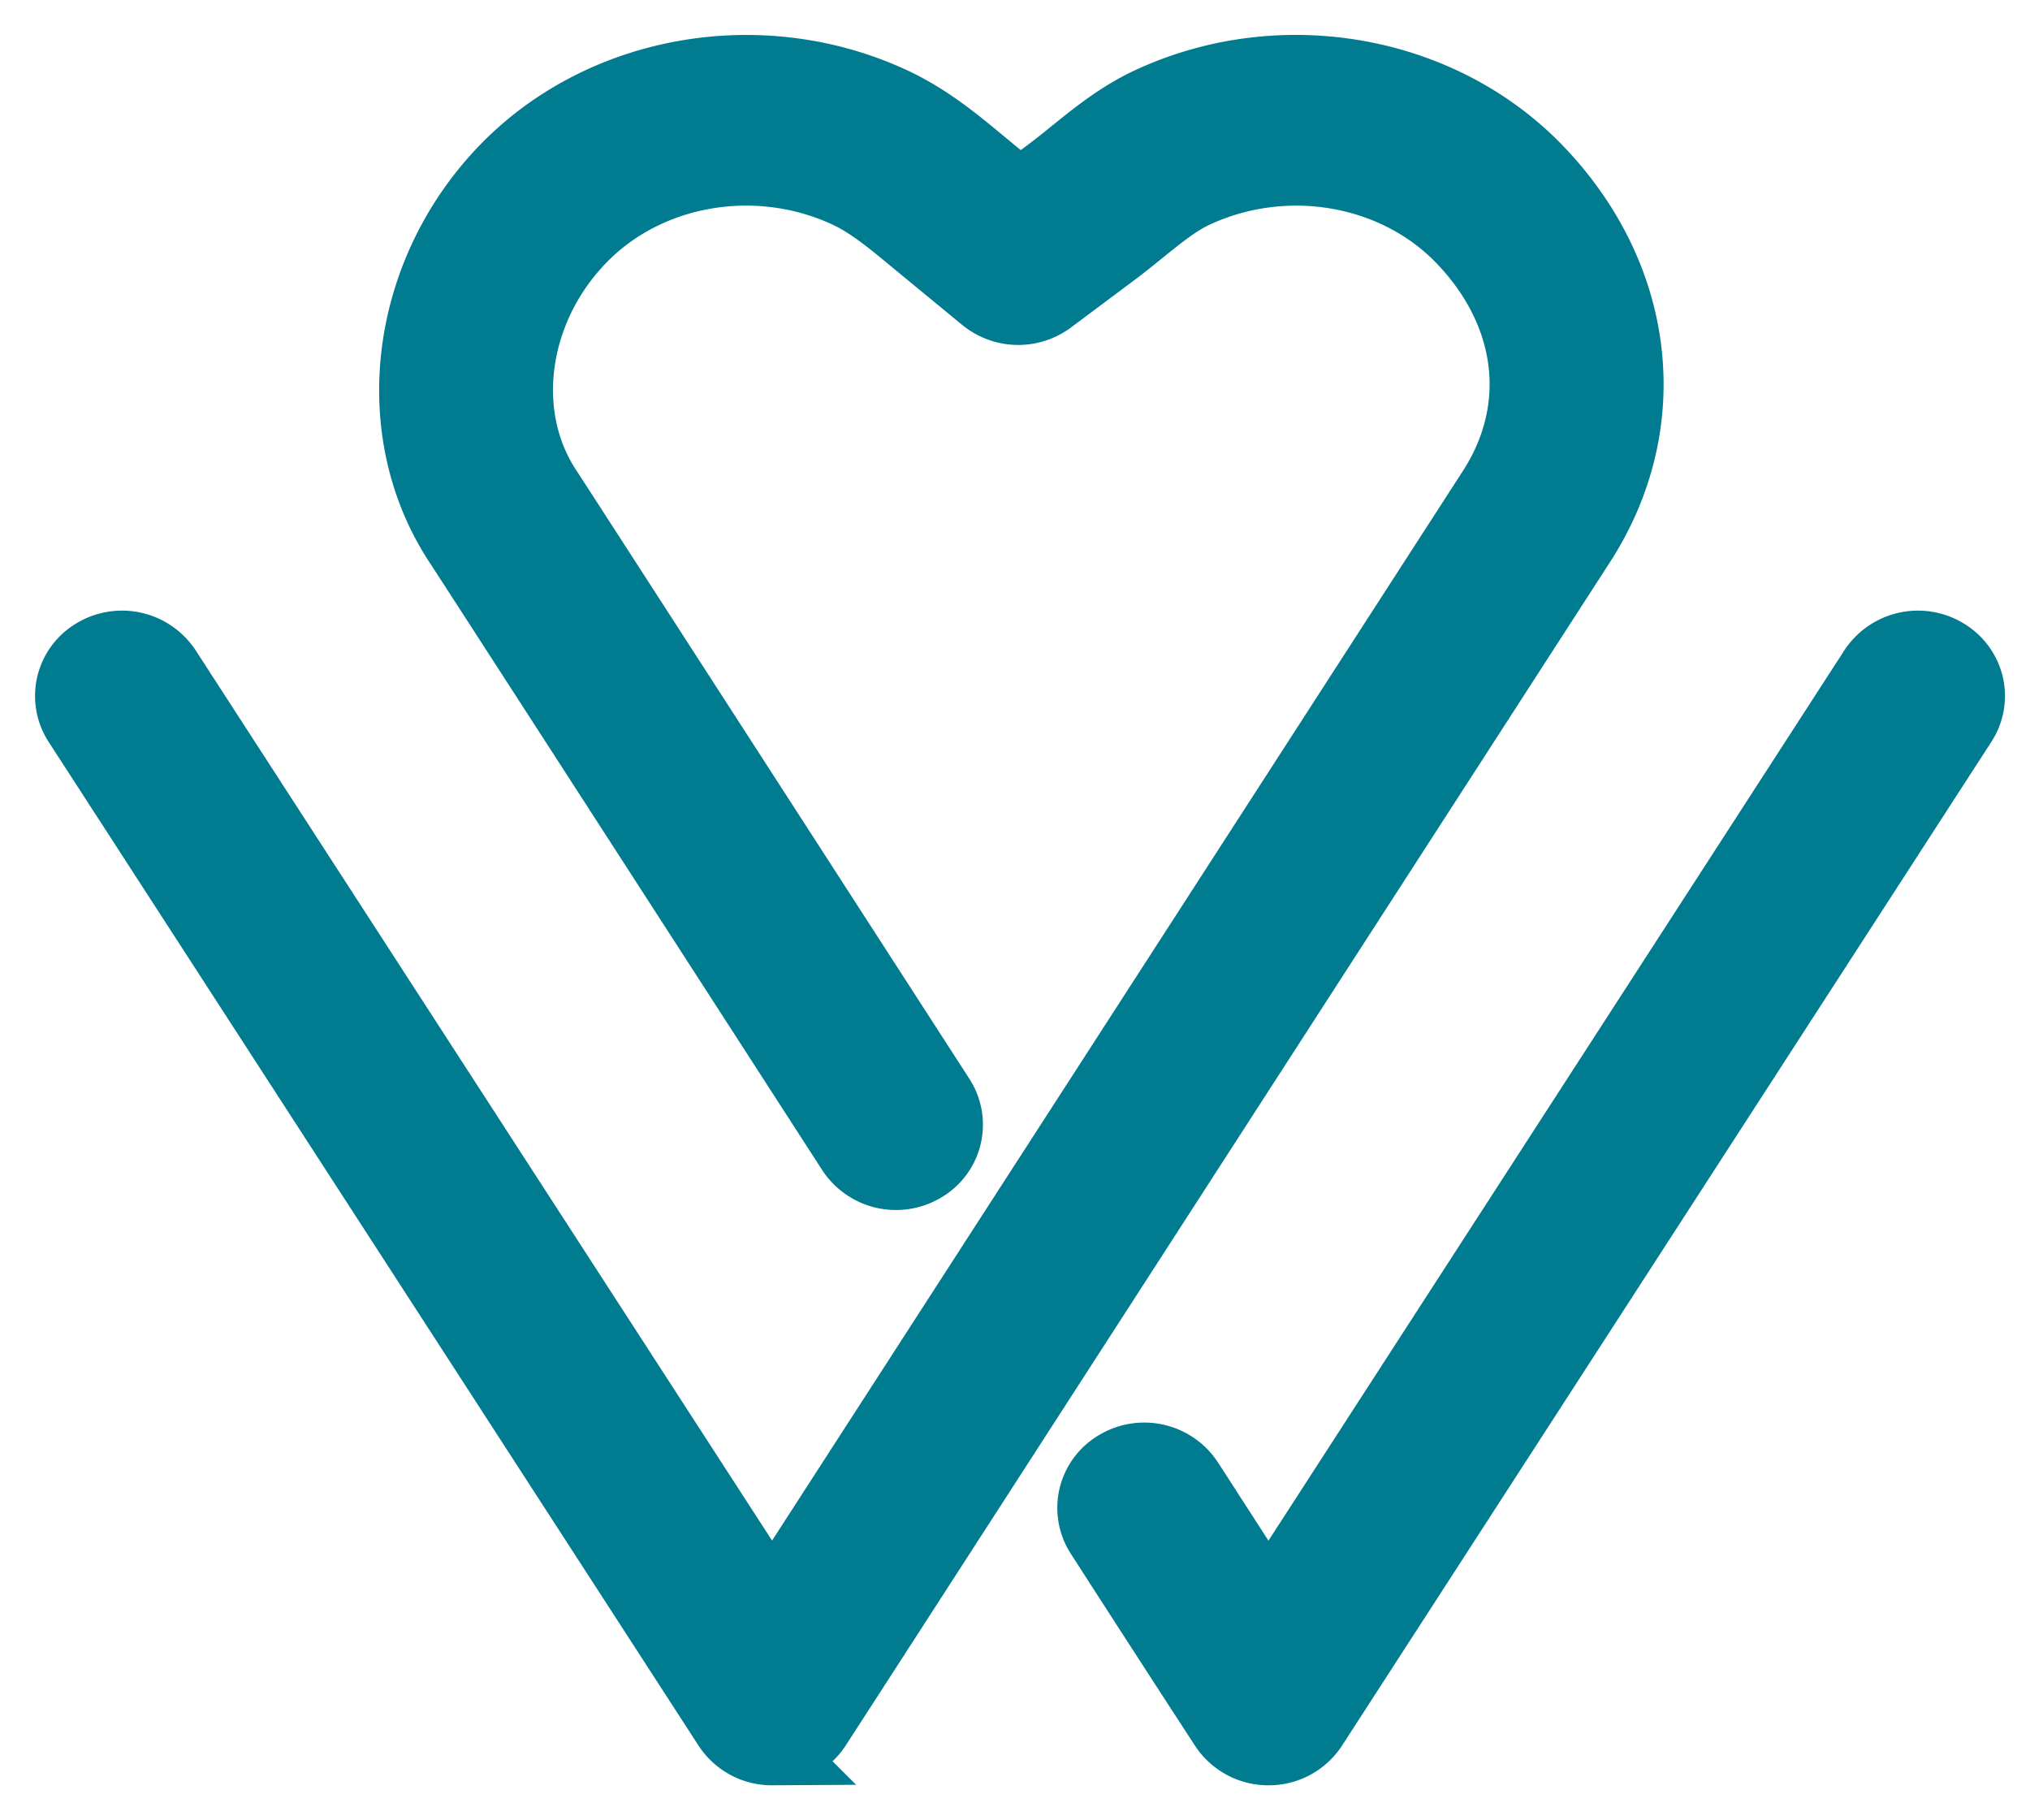 <?xml version="1.0" encoding="UTF-8"?>
<svg xmlns="http://www.w3.org/2000/svg" width="29" height="26" fill="none">
  <path fill="#007B90" stroke="#007B90" d="M18.122 25a.751.751 0 0 1-.63-.336 605.85 605.85 0 0 1-1.776-2.745.706.706 0 0 1 .239-.991.758.758 0 0 1 1.024.231c.007.009.488.758 1.142 1.767L26.768 9.56a.758.758 0 0 1 1.025-.228c.349.21.454.654.236.991l-9.278 14.34a.748.748 0 0 1-.63.337ZM11.03 25a.749.749 0 0 1-.63-.337L1.114 10.324a.706.706 0 0 1 .235-.992.759.759 0 0 1 1.026.228l8.655 13.365 6.049-9.363 4.233-6.554c.75-1.15.59-2.523-.418-3.582-.947-.997-2.515-1.274-3.814-.675-.264.12-.516.326-.784.542-.12.097-.244.198-.376.297l-.918.686a.763.763 0 0 1-.937-.02l-.835-.687-.164-.135c-.327-.272-.637-.53-.97-.683-1.299-.6-2.867-.322-3.814.675C7.312 4.444 7.118 5.948 7.82 7c.109.164 5.385 8.335 5.61 8.683a.706.706 0 0 1-.237.99.759.759 0 0 1-1.025-.228c-1.892-2.93-5.497-8.51-5.6-8.665-1.063-1.594-.803-3.836.617-5.33 1.385-1.457 3.667-1.867 5.55-.999.512.236.913.568 1.3.89l.157.13.376.309.44-.33c.11-.082.217-.169.332-.262.311-.251.664-.538 1.098-.737 1.883-.869 4.165-.458 5.55.999 1.46 1.535 1.689 3.625.582 5.323l-4.23 6.549c-3.084 4.775-6.58 10.188-6.681 10.342a.75.75 0 0 1-.63.335Z"></path>
</svg>
